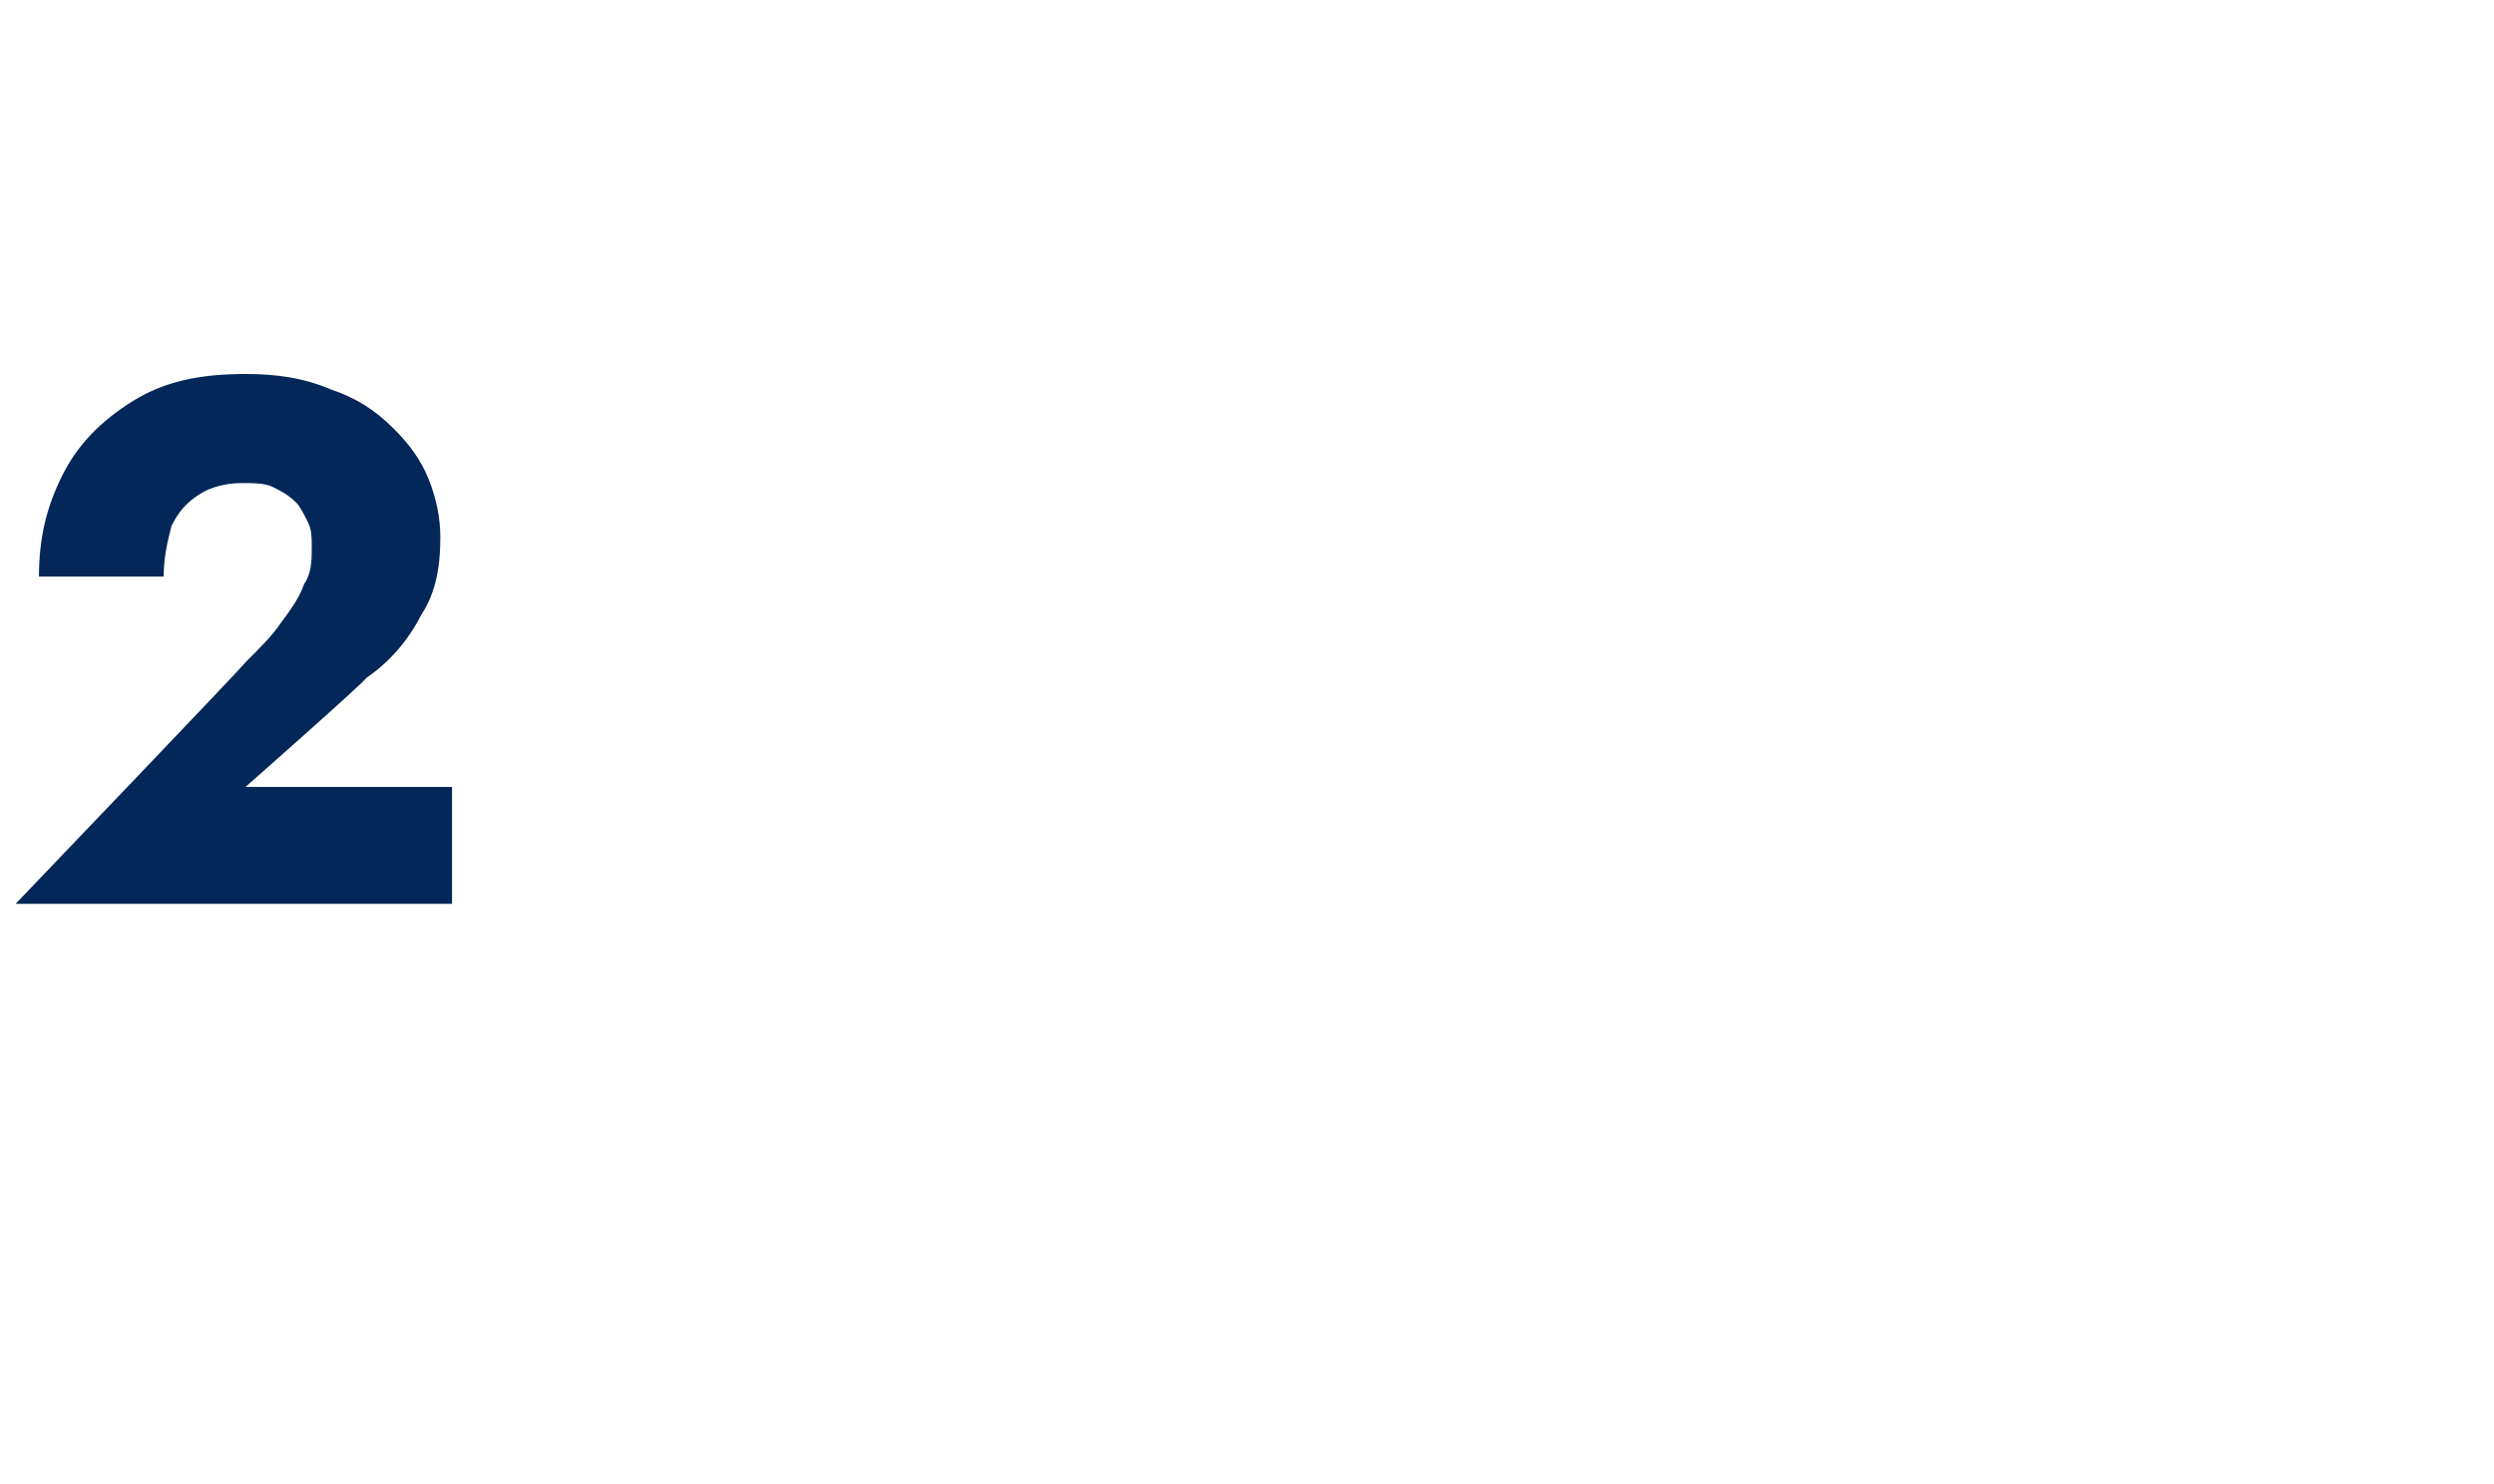 <?xml version="1.0" standalone="no"?><!DOCTYPE svg PUBLIC "-//W3C//DTD SVG 1.1//EN" "http://www.w3.org/Graphics/SVG/1.1/DTD/svg11.dtd"><svg xmlns="http://www.w3.org/2000/svg" version="1.1" width="64px" height="38.1px" viewBox="0 -1 64 38.1" style="top:-1px">  <desc>2</desc>  <defs/>  <g id="Polygon1142262">    <path d="M 0.4 22.2 L 11.6 22.2 L 11.6 19.2 L 6.3 19.2 C 6.3 19.2 9.42 16.45 9.4 16.4 C 10 16 10.5 15.4 10.8 14.8 C 11.2 14.2 11.3 13.5 11.3 12.8 C 11.3 12.3 11.2 11.8 11 11.3 C 10.8 10.8 10.5 10.4 10.1 10 C 9.6 9.5 9.1 9.2 8.5 9 C 7.8 8.7 7.1 8.6 6.3 8.6 C 5.1 8.6 4.2 8.8 3.4 9.3 C 2.6 9.8 2 10.4 1.6 11.2 C 1.2 12 1 12.8 1 13.8 C 1 13.8 4.2 13.8 4.2 13.8 C 4.2 13.3 4.3 12.9 4.4 12.5 C 4.6 12.1 4.8 11.9 5.1 11.7 C 5.4 11.5 5.8 11.4 6.2 11.4 C 6.5 11.4 6.8 11.4 7 11.5 C 7.2 11.6 7.4 11.7 7.6 11.9 C 7.7 12 7.8 12.2 7.9 12.4 C 8 12.6 8 12.8 8 13 C 8 13.4 8 13.7 7.8 14 C 7.7 14.3 7.5 14.6 7.2 15 C 7 15.3 6.7 15.6 6.3 16 C 6.31 16.03 0.4 22.2 0.4 22.2 Z " stroke="none" fill="#022758"/>  </g></svg>